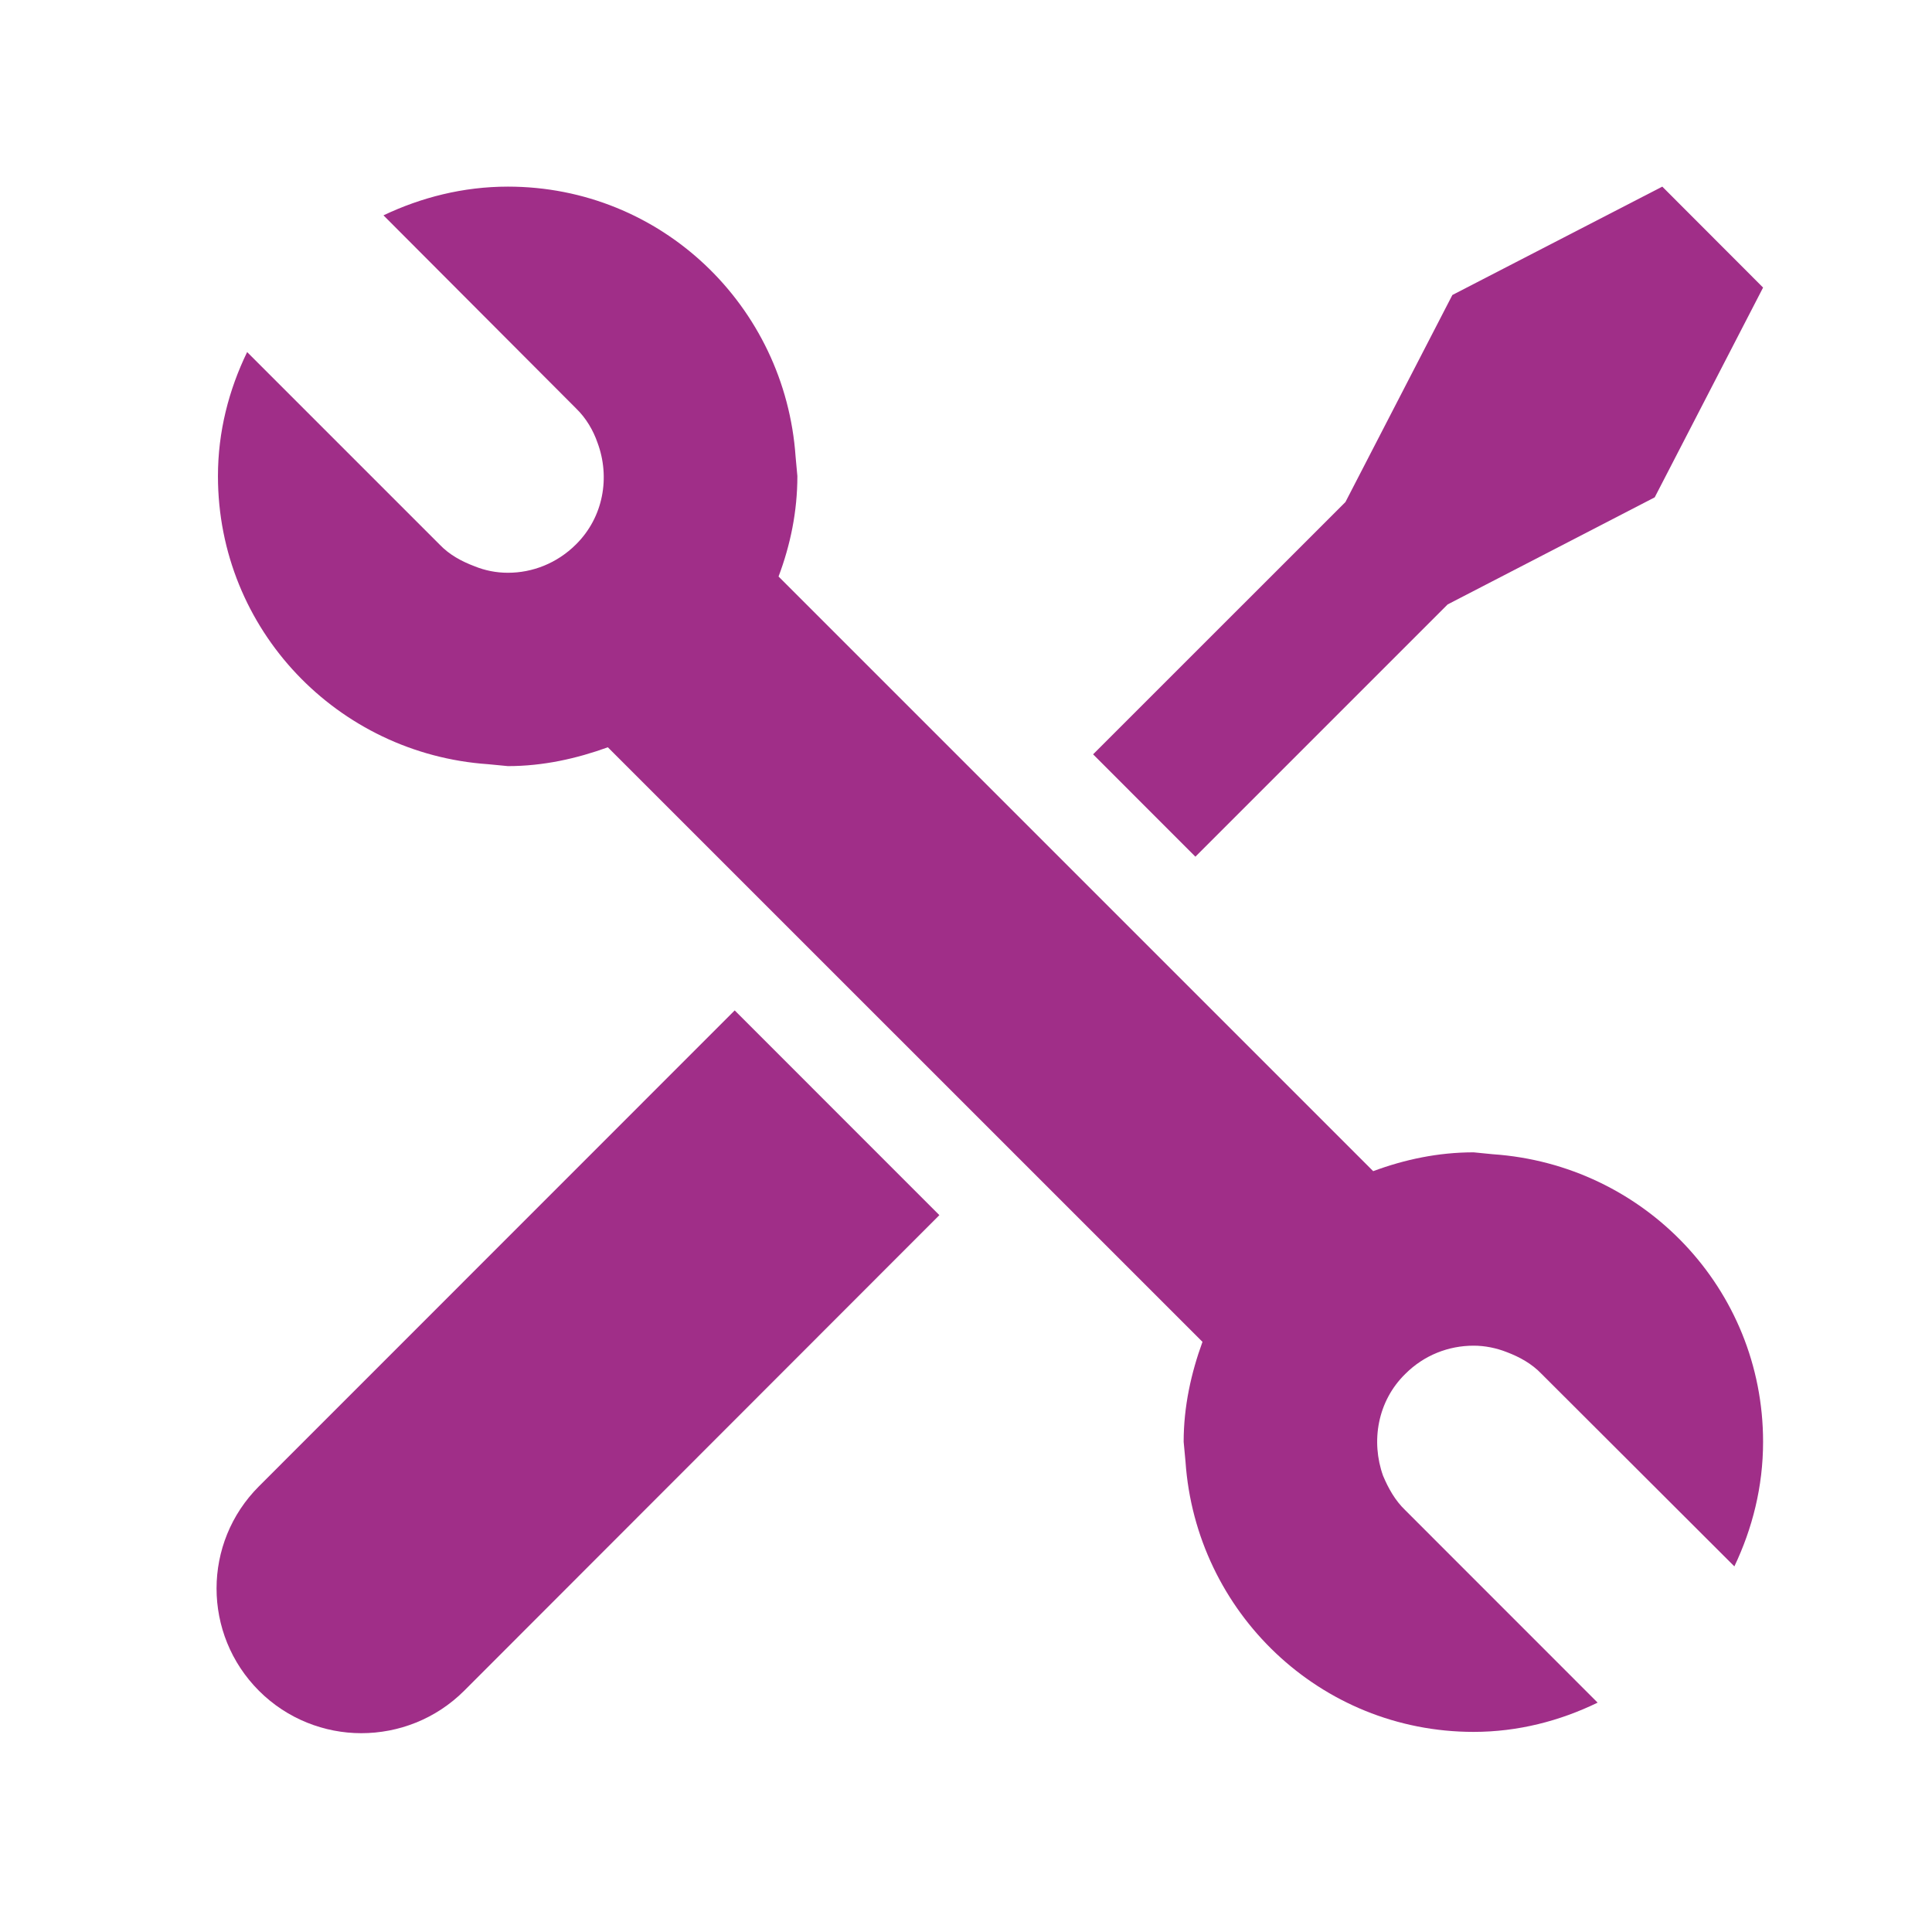 <?xml version="1.0" encoding="UTF-8" standalone="no"?>
<!-- Created with Inkscape (http://www.inkscape.org/) -->

<svg
   xmlns:dc="http://purl.org/dc/elements/1.1/"
   xmlns:cc="http://creativecommons.org/ns#"
   xmlns:rdf="http://www.w3.org/1999/02/22-rdf-syntax-ns#"
   xmlns:svg="http://www.w3.org/2000/svg"
   xmlns="http://www.w3.org/2000/svg"
   xmlns:sodipodi="http://sodipodi.sourceforge.net/DTD/sodipodi-0.dtd"
   xmlns:inkscape="http://www.inkscape.org/namespaces/inkscape"
   width="10mm"
   height="10mm"
   viewBox="0 0 10 10"
   version="1.1"
   id="svg2238"
   inkscape:version="0.92.3 (2405546, 2018-03-11)"
   sodipodi:docname="icons-szerviz.svg">
  <defs
     id="defs2232" />
  <sodipodi:namedview
     id="base"
     pagecolor="#ffffff"
     bordercolor="#666666"
     borderopacity="1.0"
     inkscape:pageopacity="0.0"
     inkscape:pageshadow="2"
     inkscape:zoom="5.6"
     inkscape:cx="42.700156"
     inkscape:cy="-1.2316307"
     inkscape:document-units="mm"
     inkscape:current-layer="layer9"
     showgrid="false"
     inkscape:window-width="1879"
     inkscape:window-height="1056"
     inkscape:window-x="41"
     inkscape:window-y="24"
     inkscape:window-maximized="1" />
  <g
     inkscape:groupmode="layer"
     id="layer9"
     inkscape:label="Szerviz"
     style="display:inline">
    <g
       transform="matrix(0.353,0,0,-0.353,-191.576,55.047)"
       id="g2195">
      <path
         d="m 546.506,134.148 c -0.83,-0.828 -0.83,-2.17 0,-3 0.414,-0.414 0.961,-0.621 1.499,-0.621 0.547,0 1.092,0.207 1.508,0.621 l 6.969,6.975 -3.001,3.002 z"
         style="fill:#a02e88;fill-opacity:1;fill-rule:nonzero;stroke:none"
         id="path982"
         inkscape:connector-curvature="0" />
      <path
         d="m 564.599,139.016 -0.283,0.028 c -0.519,0 -1.009,-0.104 -1.473,-0.276 l -8.719,8.719 c 0.174,0.462 0.276,0.954 0.276,1.473 l -0.026,0.283 c -0.153,2.213 -1.97,3.961 -4.218,3.961 -0.657,0 -1.273,-0.159 -1.825,-0.421 l 2.821,-2.828 c 0.151,-0.145 0.255,-0.326 0.317,-0.505 0.188,-0.504 0.09,-1.092 -0.317,-1.494 -0.278,-0.276 -0.637,-0.414 -0.996,-0.414 -0.174,0 -0.339,0.034 -0.491,0.096 -0.187,0.071 -0.366,0.166 -0.511,0.318 l -2.822,2.822 c -0.269,-0.554 -0.428,-1.168 -0.428,-1.818 0,-2.255 1.756,-4.073 3.961,-4.225 l 0.291,-0.028 c 0.518,0 1.009,0.111 1.465,0.276 l 8.719,-8.718 c -0.166,-0.456 -0.276,-0.947 -0.276,-1.465 l 0.027,-0.29 c 0.152,-2.208 1.972,-3.964 4.225,-3.964 0.649,0 1.265,0.16 1.818,0.429 l -2.82,2.821 c -0.152,0.145 -0.25,0.326 -0.326,0.505 -0.18,0.504 -0.083,1.094 0.326,1.494 0.276,0.276 0.635,0.414 1.002,0.414 0.166,0 0.333,-0.034 0.49,-0.096 0.181,-0.069 0.361,-0.166 0.506,-0.318 l 2.827,-2.822 c 0.264,0.554 0.421,1.168 0.421,1.827 0,2.246 -1.748,4.064 -3.961,4.216"
         style="fill:#a02e88;fill-opacity:1;fill-rule:nonzero;stroke:none"
         id="path986"
         inkscape:connector-curvature="0" />
      <path
         d="m 563.935,147.078 3.036,1.57 1.589,3.076 -1.478,1.48 -3.078,-1.589 -1.568,-3.036 -3.7,-3.699 1.5,-1.501 z"
         style="fill:#a02e88;fill-opacity:1;fill-rule:nonzero;stroke:none"
         id="path990"
         inkscape:connector-curvature="0" />
    </g>
  </g>
</svg>
